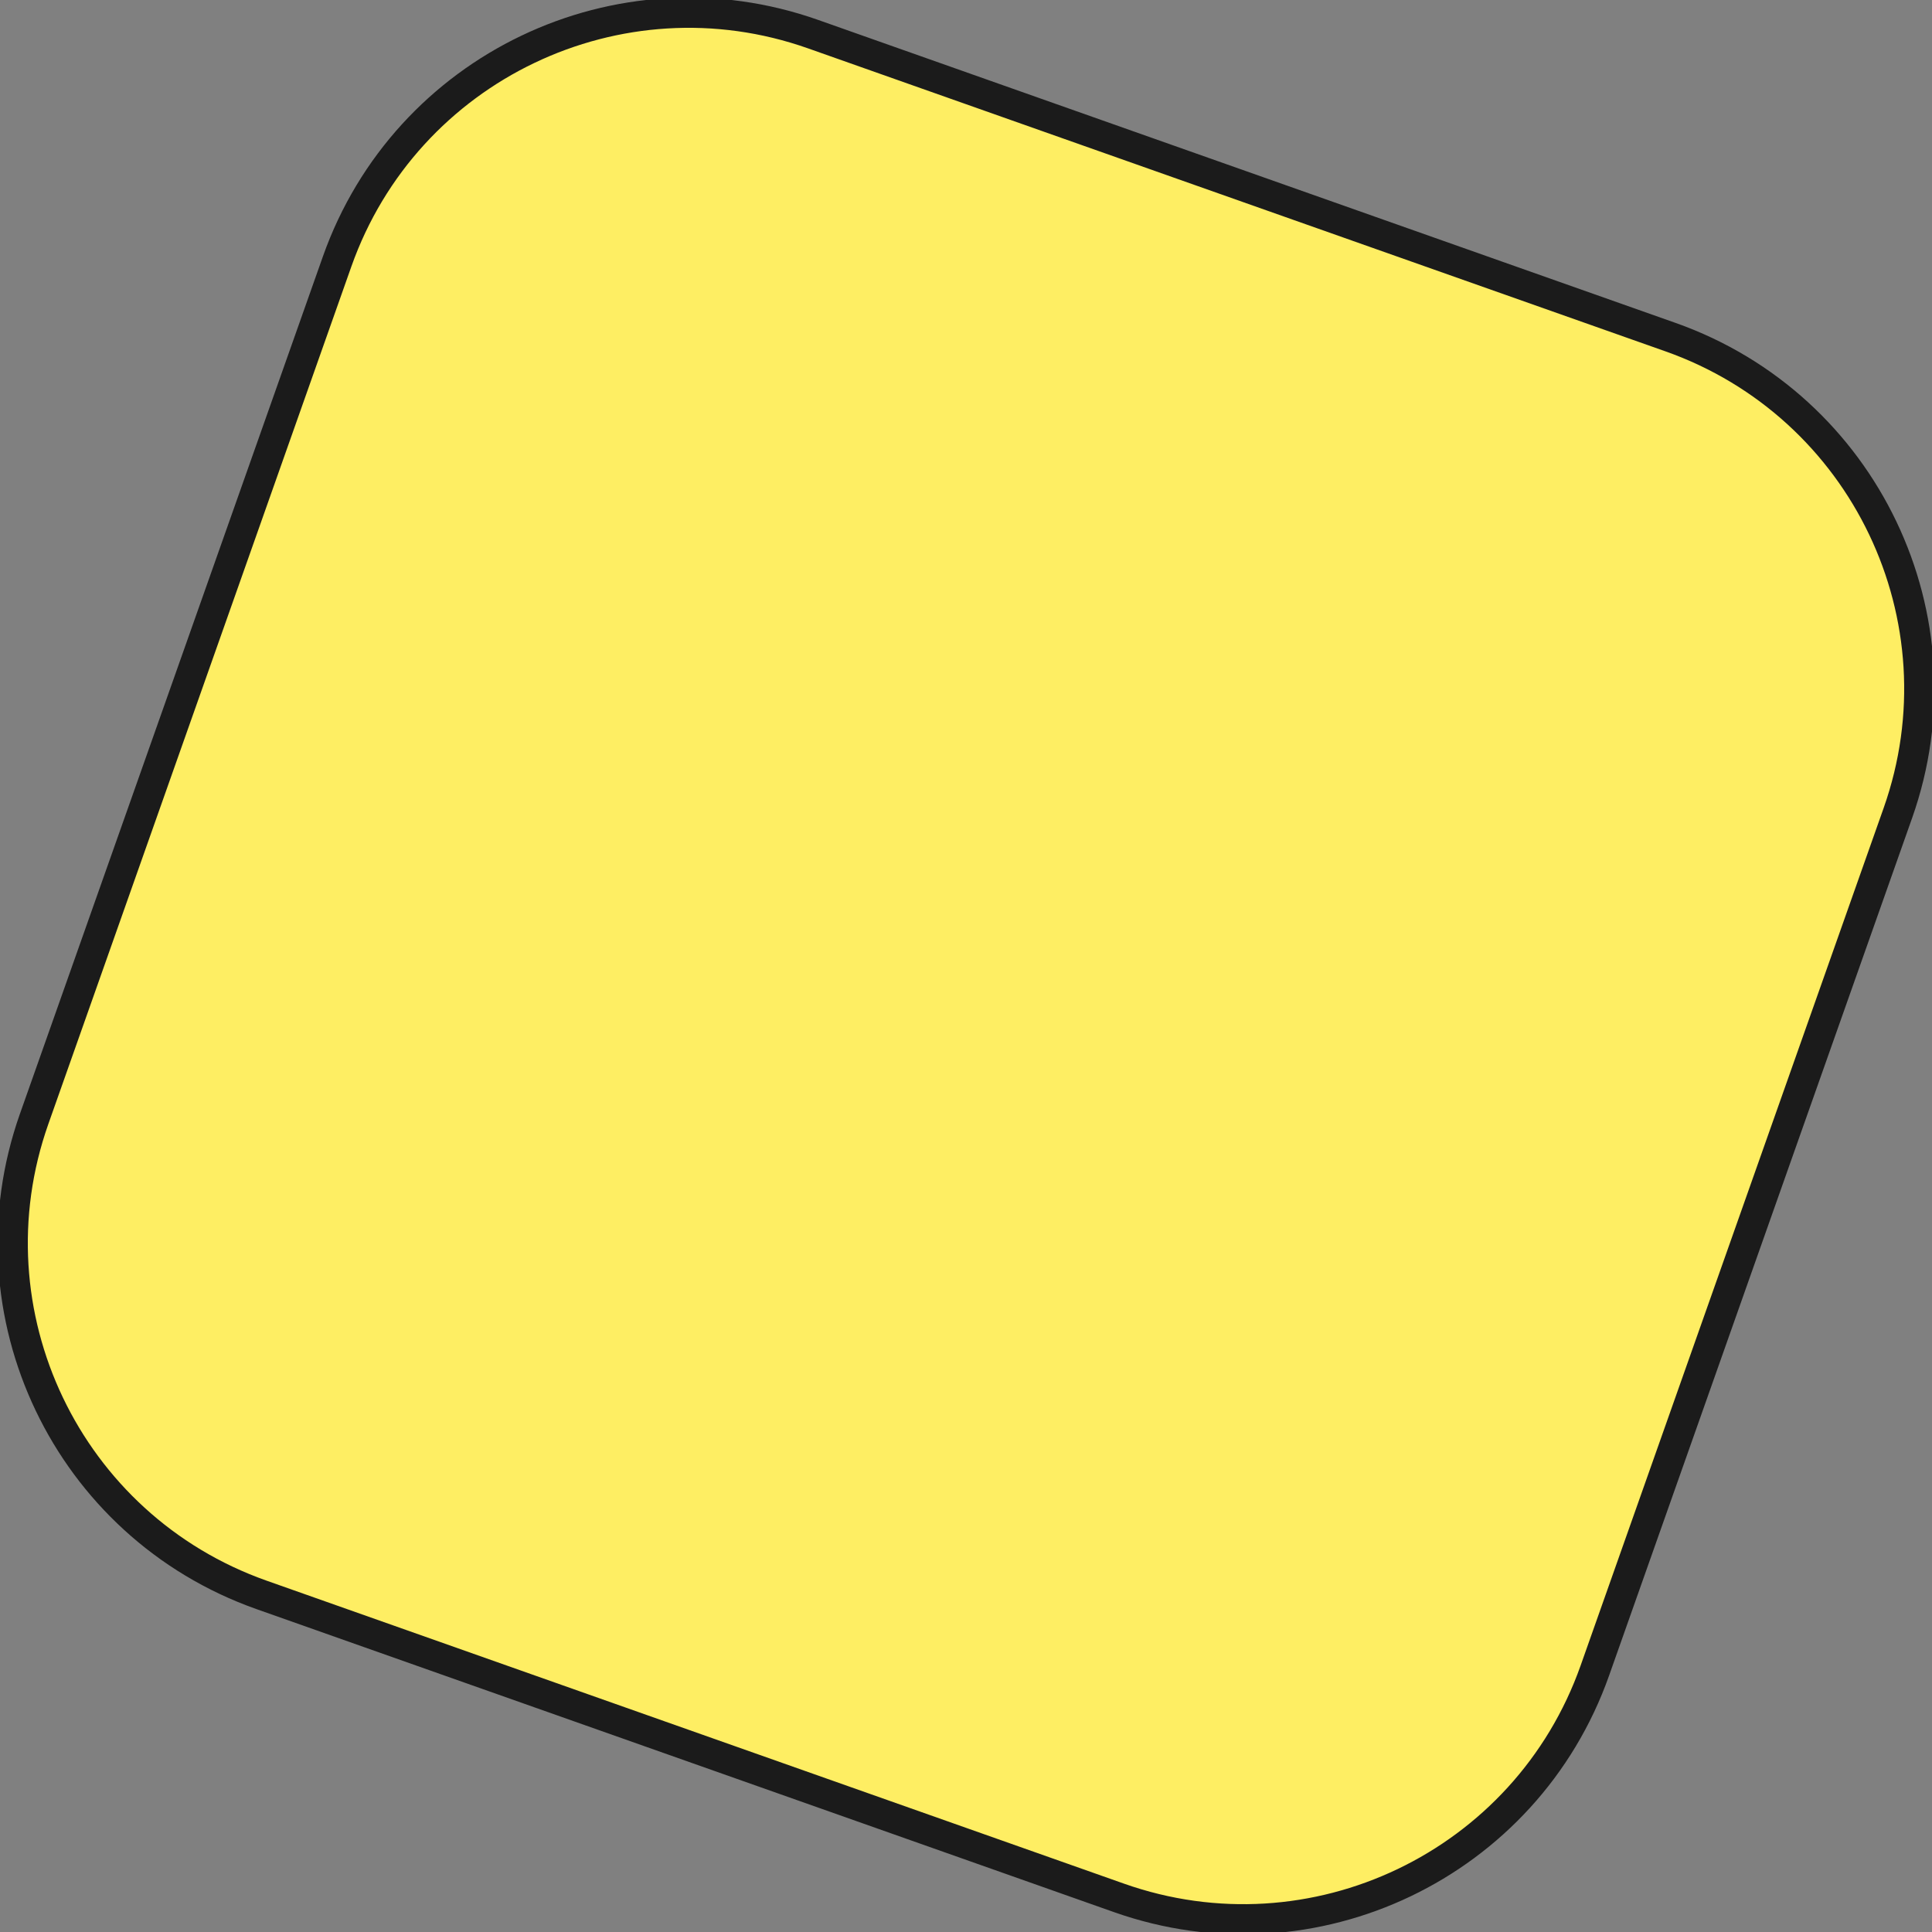 <?xml version="1.0" encoding="UTF-8"?>
<svg width="32px" height="32px" viewBox="0 0 32 32" version="1.1" xmlns="http://www.w3.org/2000/svg" xmlns:xlink="http://www.w3.org/1999/xlink">
    <rect x="0" y="0" width="32" height="32" fill="#808080" stroke="none"/>
    <title>favicon-32x32</title>
    <g id="favicon-32x32" stroke="none" stroke-width="1" fill="none" fill-rule="evenodd">
        <g id="Group" fill="#FEEE63" fill-rule="nonzero" stroke="#1B1B1B" stroke-width="0.5">
            <g id="favicon">
                <path d="M13.466,0.565 L27.669,5.584 C30.885,6.721 32.571,10.249 31.435,13.466 L26.416,27.669 C25.279,30.885 21.751,32.571 18.534,31.435 L4.331,26.416 C1.115,25.279 -0.571,21.751 0.565,18.534 L5.584,4.331 C6.721,1.115 10.249,-0.571 13.466,0.565 Z" id="Rectangle"></path>
            </g>
        </g>
    </g>
</svg>